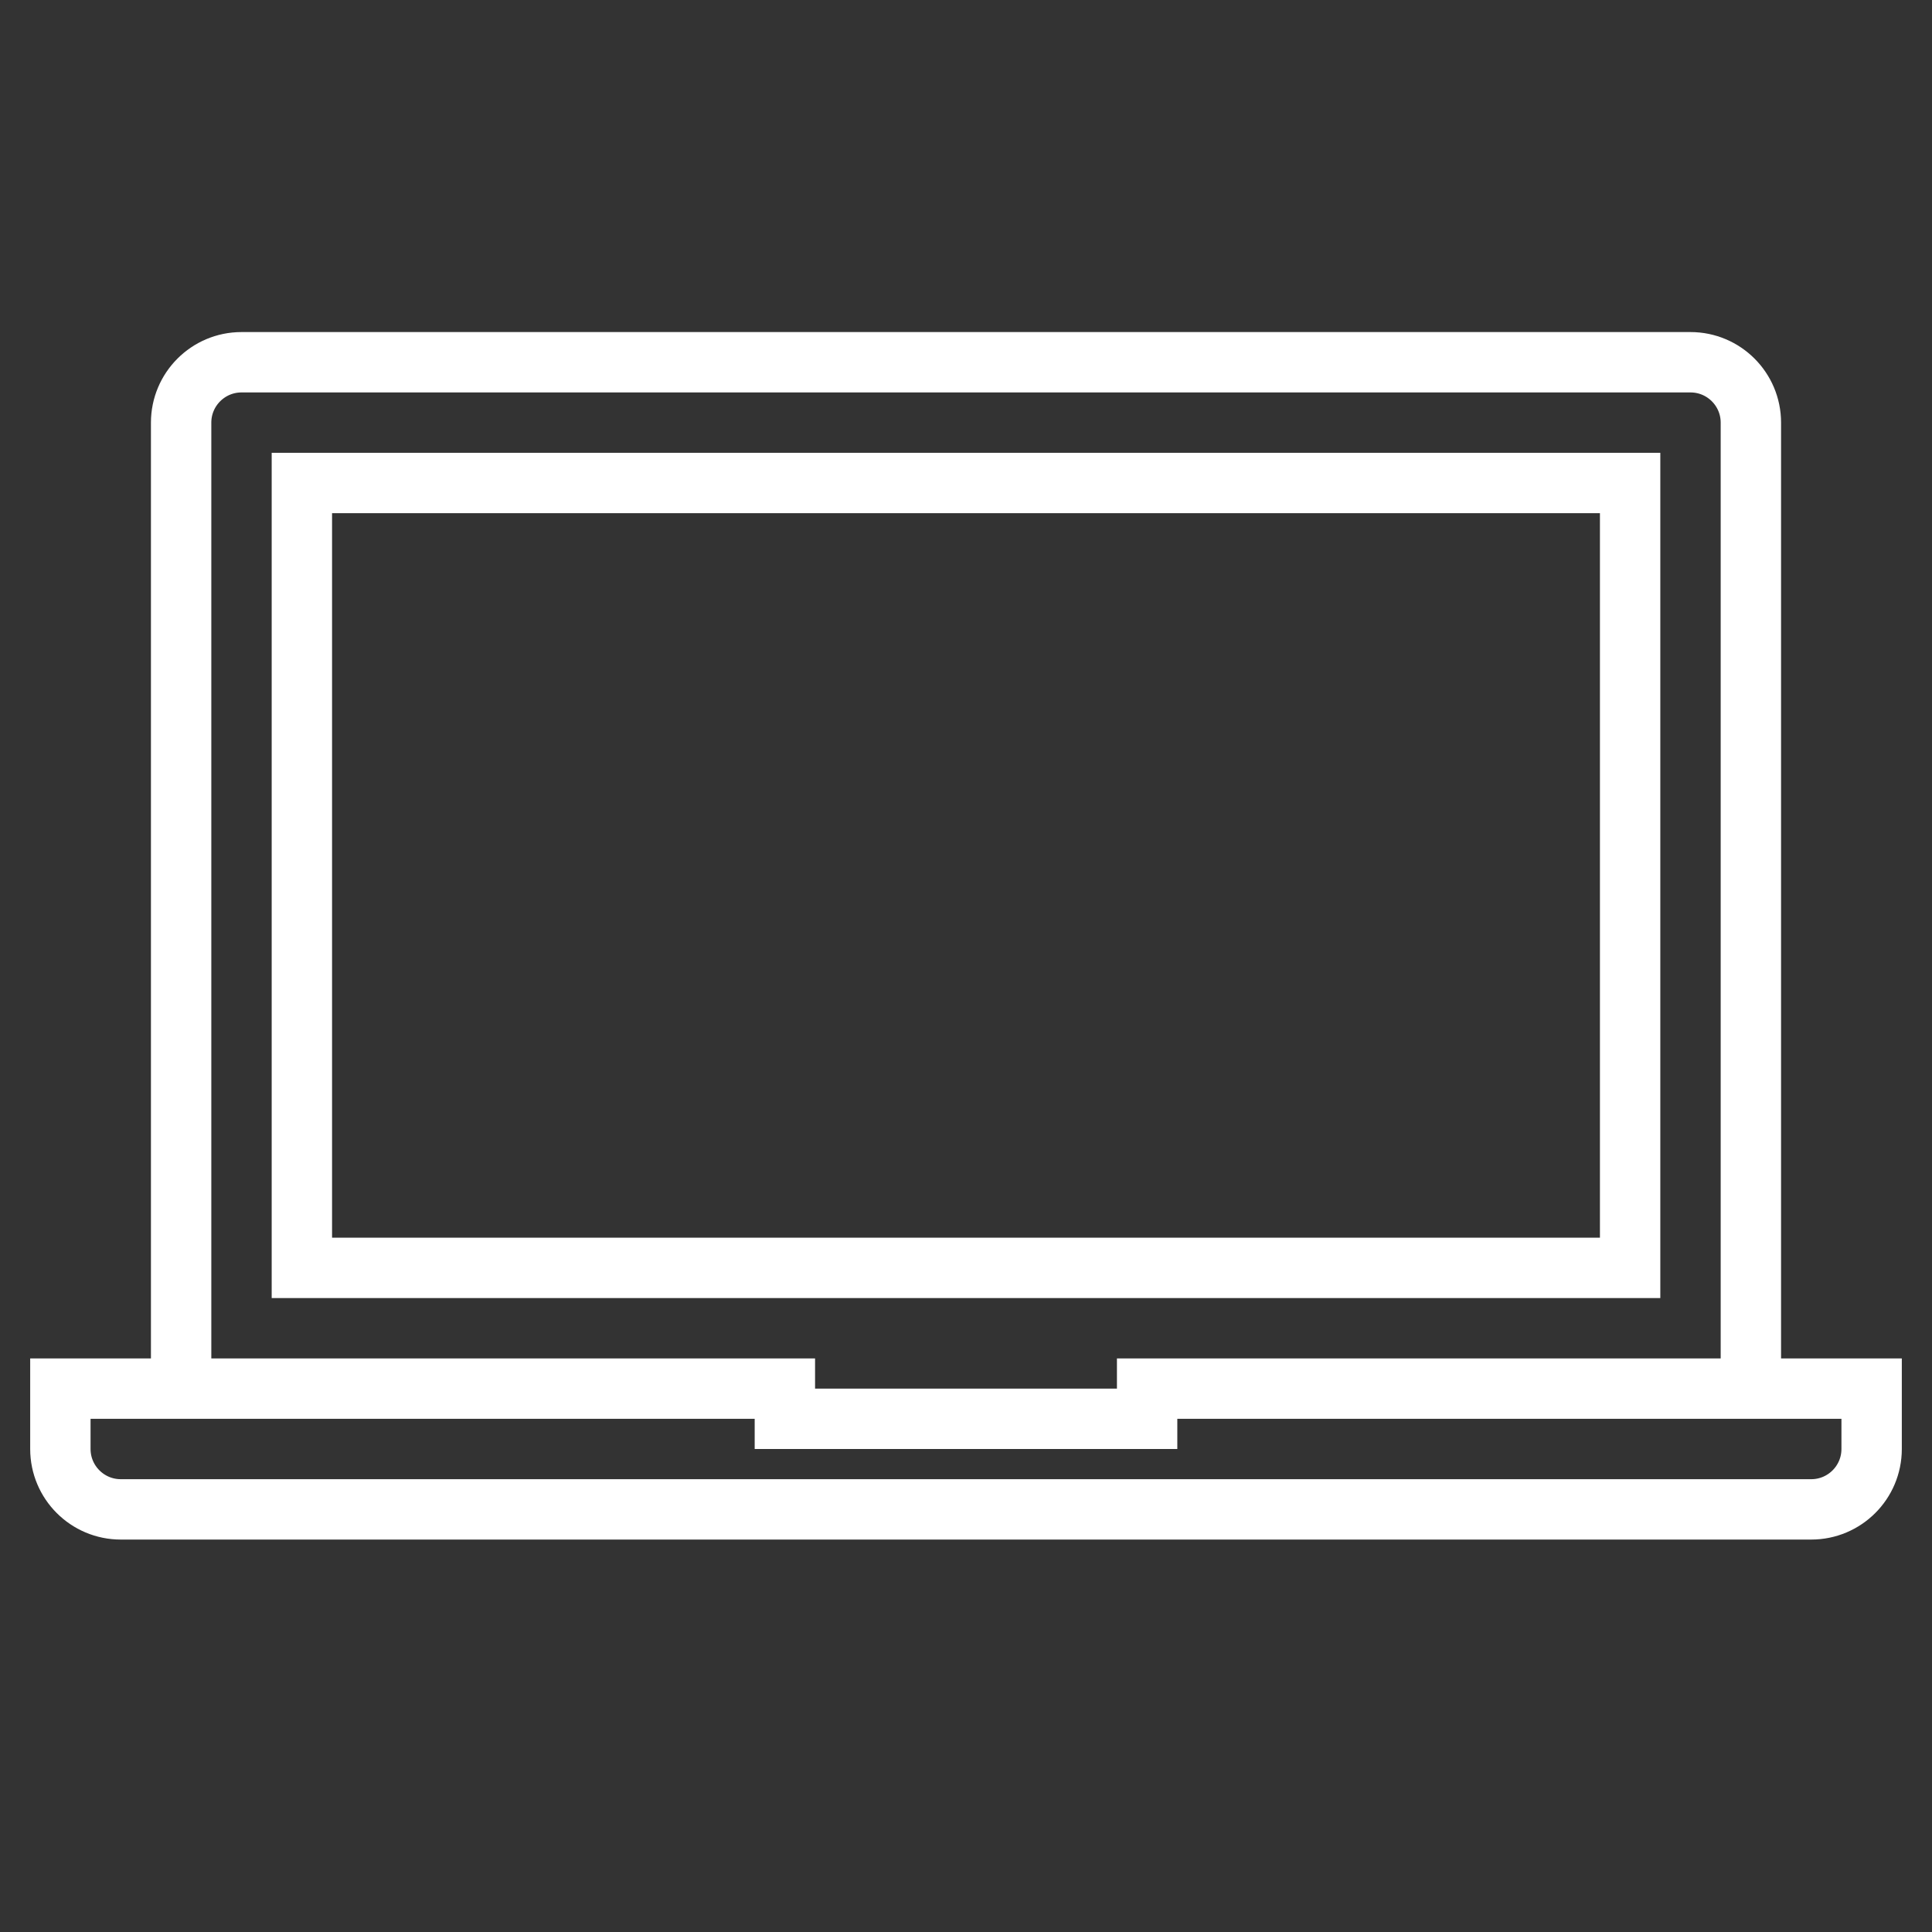 <svg xmlns="http://www.w3.org/2000/svg" width="32" height="32" viewBox="0 0 32 32" fill="none">
  <rect x="0" y="0" width="32" height="32" fill="#333333" stroke="none"/>
  <path d="M29 23V7C29 6.448 28.552 6 28 6H4C3.448 6 3 6.448 3 7V23" stroke="white"/>
  <rect x="5" y="8" width="22" height="13" stroke="white"/>
  <path d="M1 23H13V23.5H19V23H31V24C31 24.552 30.552 25 30 25H2C1.448 25 1 24.552 1 24V23Z" stroke="white"/>
</svg>